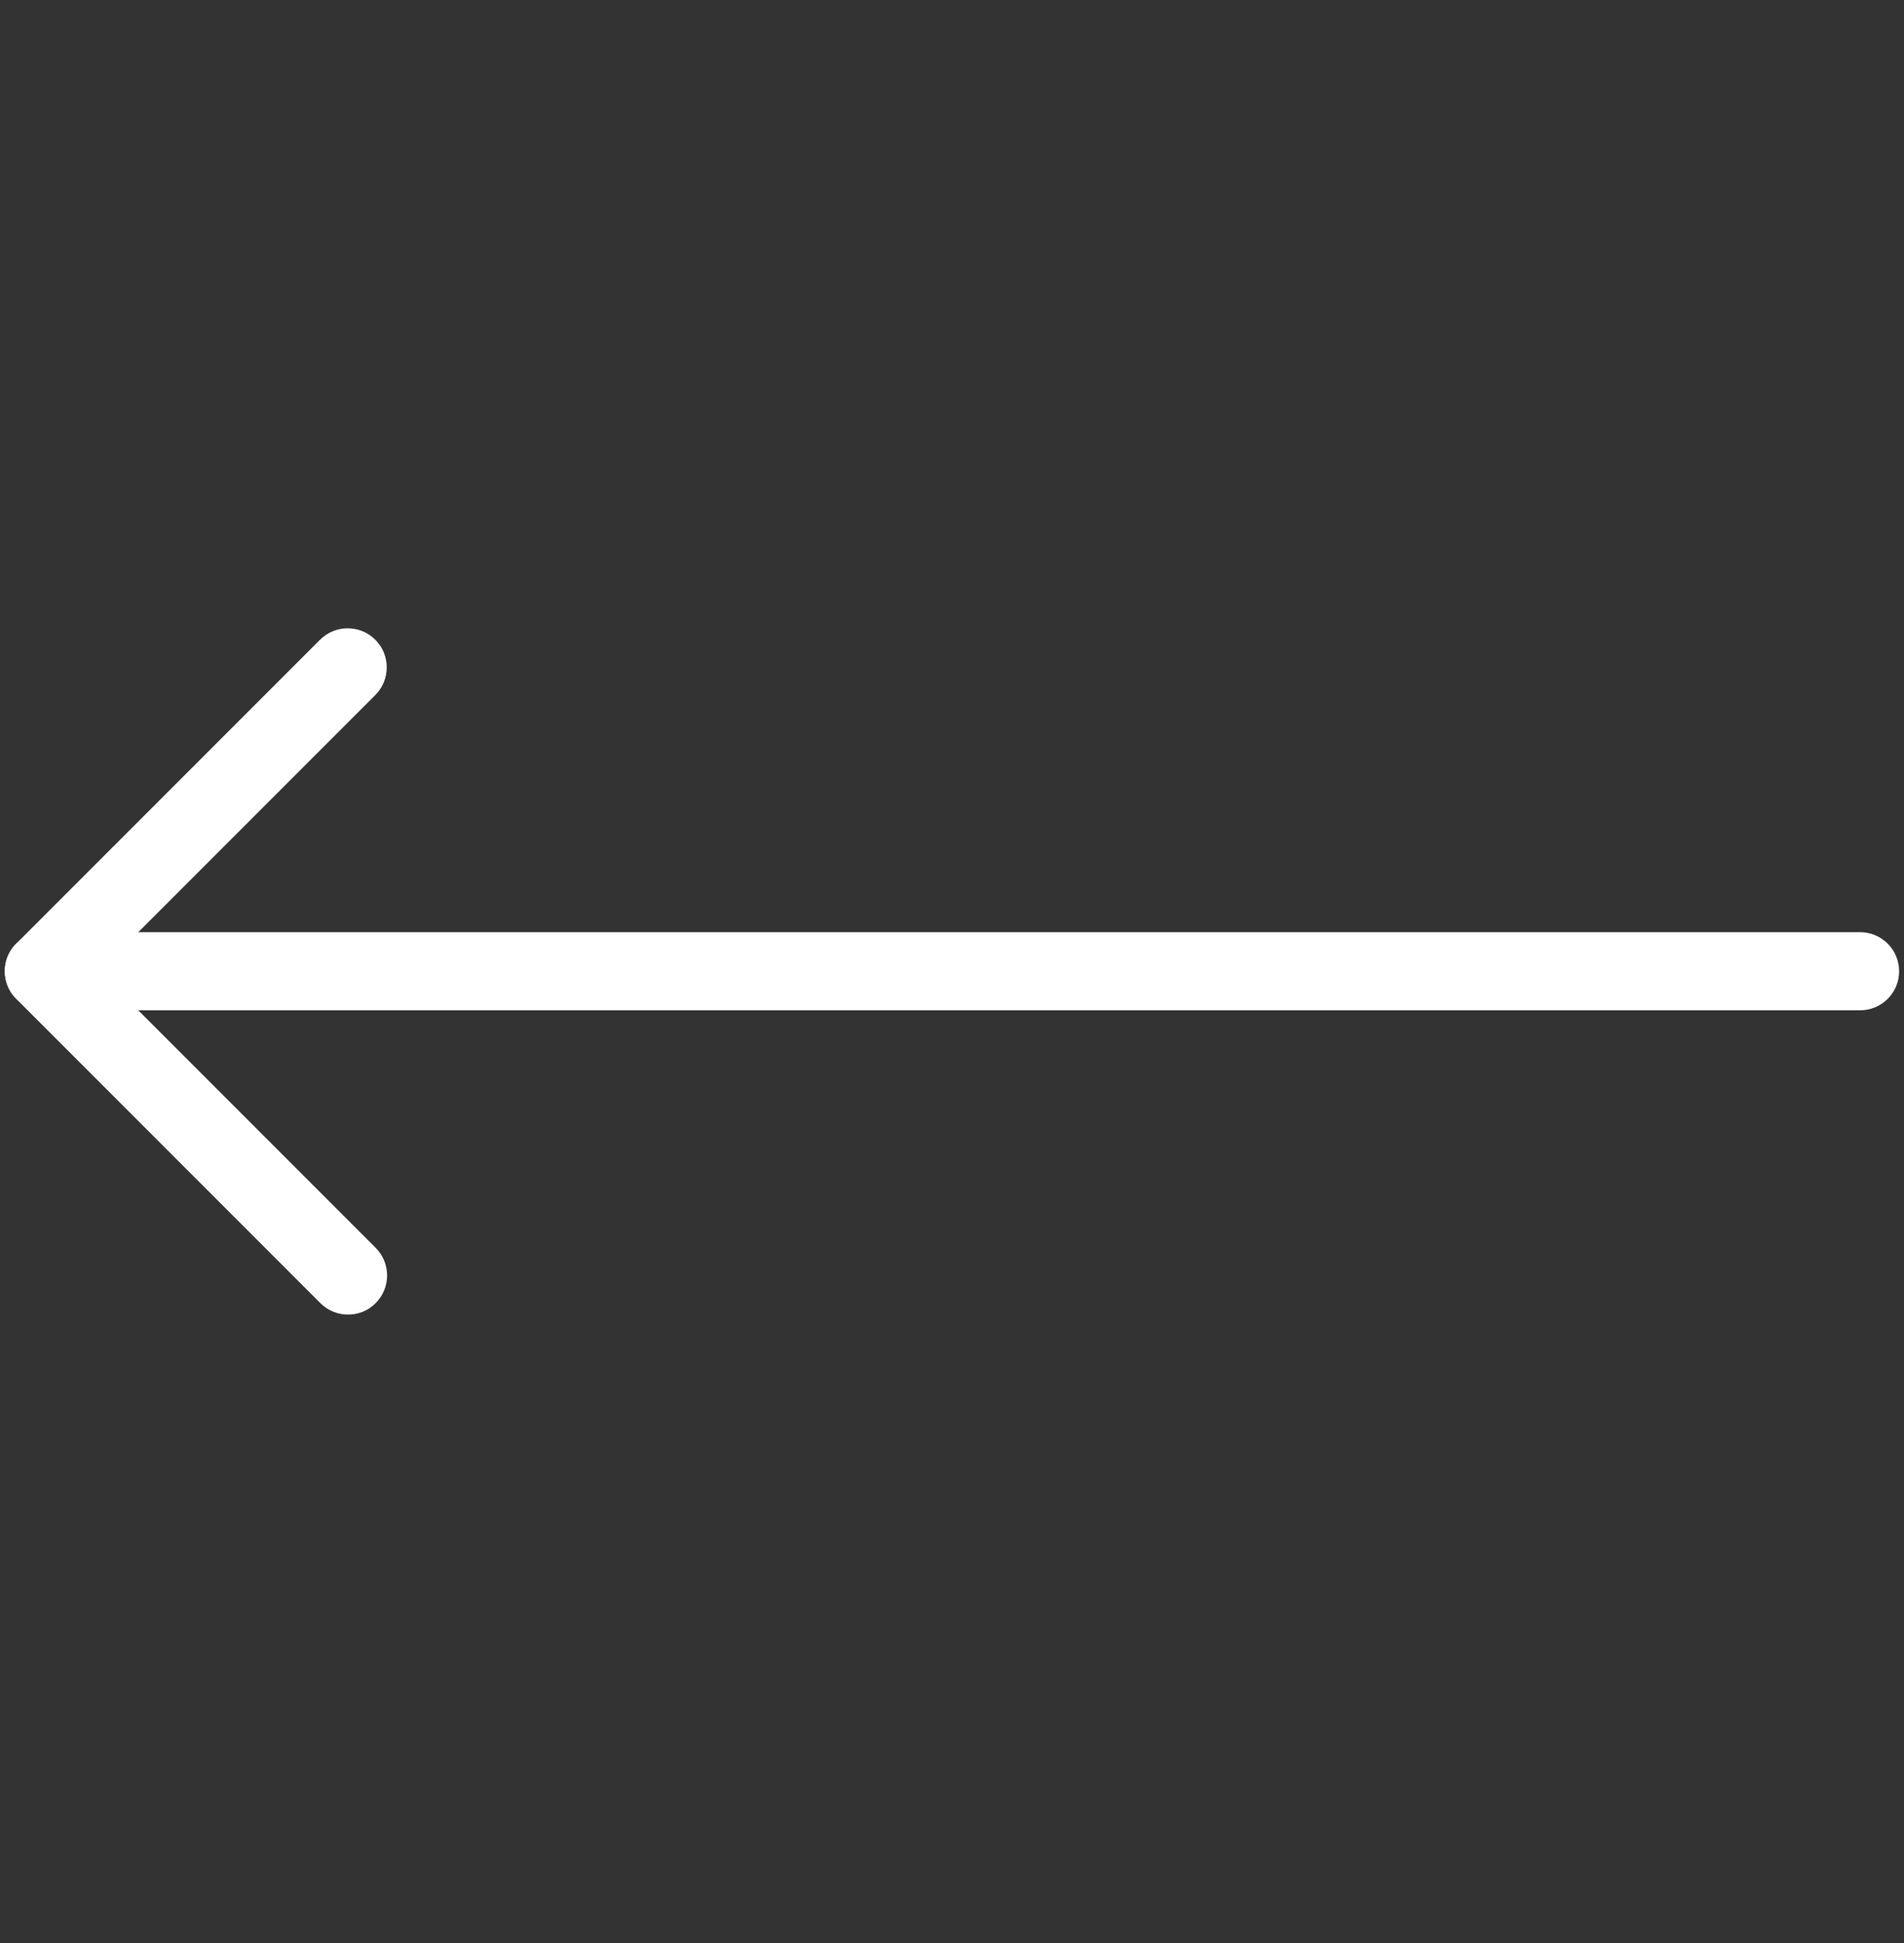 <svg width="50" height="51" viewBox="0 0 50 51" fill="none" xmlns="http://www.w3.org/2000/svg">
<rect x="0" y="0" width="50" height="51" fill="#333333" stroke="none"/>
<g id="right-arrow-2 3">
<g id="Group">
<g id="Group_2">
<g id="Group_3">
<g id="Group_4">
<path id="Vector" d="M1.154 26.519H48.846C49.413 26.519 49.872 26.061 49.872 25.494C49.872 24.926 49.413 24.468 48.846 24.468H3.631L9.856 18.244C10.256 17.843 10.256 17.192 9.856 16.792C9.455 16.391 8.805 16.391 8.404 16.792L0.426 24.769C0.131 25.064 0.045 25.503 0.205 25.888C0.365 26.269 0.74 26.519 1.154 26.519Z" fill="white"/>
</g>
<g id="Group_5">
<path id="Vector_2" d="M9.141 34.506C9.404 34.506 9.667 34.407 9.865 34.205C10.266 33.804 10.266 33.154 9.865 32.753L1.878 24.766C1.478 24.365 0.827 24.365 0.426 24.766C0.026 25.167 0.026 25.817 0.426 26.218L8.413 34.205C8.615 34.407 8.878 34.506 9.141 34.506Z" fill="white"/>
</g>
</g>
</g>
</g>
</g>
</svg>
